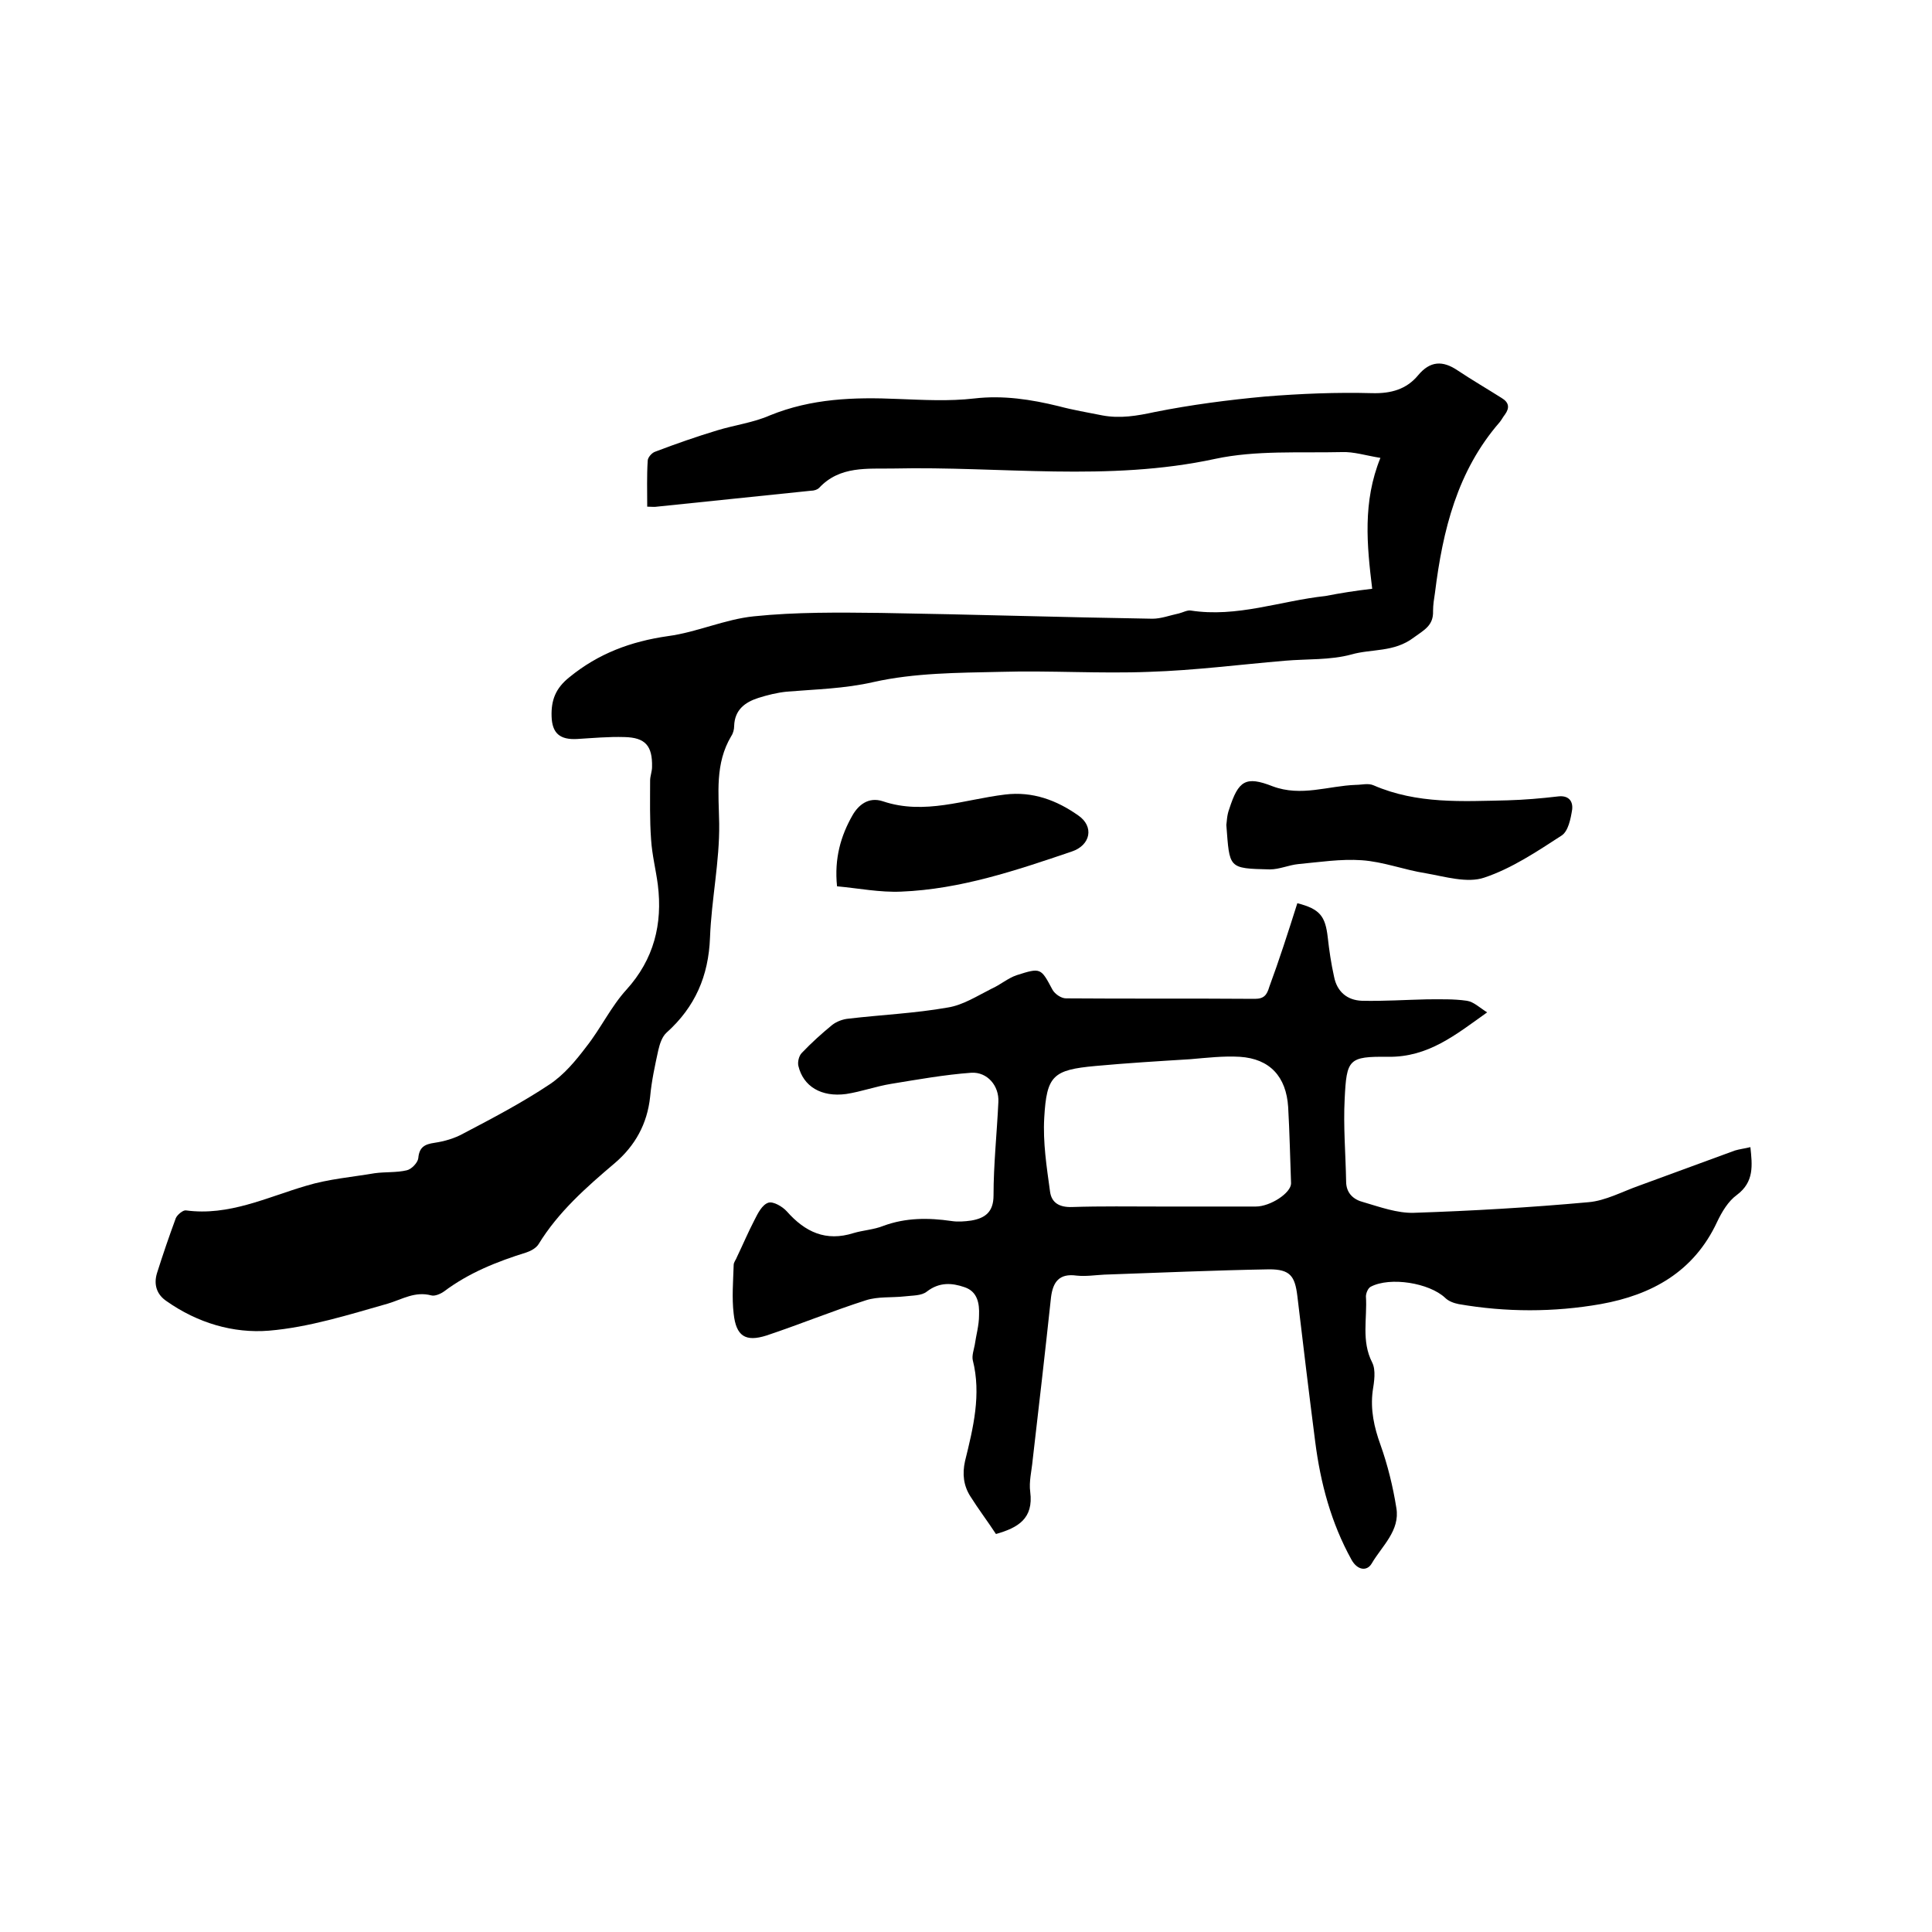 <svg enable-background="new 0 0 400 400" viewBox="0 0 400 400" xmlns="http://www.w3.org/2000/svg"><path d="m284.1 121.9c-1.1-9-2-18 1.7-27.1-3.1-.5-5.5-1.3-8-1.2-8.8.2-17.8-.4-26.2 1.4-22.2 4.8-44.4 1.5-66.6 2-5.4.1-11.1-.6-15.4 4-.4.4-1.1.6-1.7.6-10.6 1.1-21.3 2.2-31.9 3.3-.5.1-1 0-2 0 0-3.2-.1-6.4.1-9.5 0-.7.9-1.7 1.6-1.9 4.2-1.6 8.5-3.1 12.8-4.4 3.6-1.1 7.5-1.6 10.9-3.1 8.6-3.5 17.4-3.8 26.5-3.4 5.3.2 10.6.5 15.8-.1 6-.7 11.8.2 17.5 1.6 3 .8 6 1.3 9 1.9 3.7.7 7.2.1 10.9-.7 7.5-1.5 15.2-2.5 22.8-3.2 7.4-.6 14.8-.9 22.2-.7 3.9.1 7.1-.8 9.5-3.7 2.5-3 5.1-3.1 8.2-1 3 2 6.1 3.8 9.1 5.7 1.5.9 1.7 2 .7 3.4-.4.5-.7 1.1-1.1 1.6-8.8 10.1-11.8 22.4-13.4 35.3-.2 1.3-.4 2.5-.4 3.8.1 3-1.8 3.9-4 5.5-4.1 3.1-8.7 2.3-12.9 3.5-4.4 1.2-9.2.9-13.8 1.3-9.4.8-18.7 2-28.1 2.3-10.2.4-20.5-.3-30.8 0-8.8.2-17.7.2-26.2 2.1-6.1 1.4-12 1.5-18 2-2 .2-4 .7-5.9 1.3-2.8.9-4.9 2.5-5 5.8 0 .7-.2 1.5-.6 2.1-3.4 5.7-2.6 11.8-2.5 18.1.1 7.9-1.6 15.7-1.9 23.6-.3 8-3.1 14.4-9 19.7-.9.8-1.4 2.3-1.7 3.6-.7 3.2-1.4 6.4-1.7 9.7-.6 5.6-3.1 10.1-7.3 13.7-5.9 5-11.7 10.1-15.8 16.8-.5.8-1.6 1.4-2.5 1.7-6.1 1.9-11.9 4.2-17.1 8.1-.7.5-1.9 1-2.6.8-3.4-.9-6 .8-9 1.7-8.1 2.3-16.3 4.9-24.6 5.6-7.4.6-14.8-1.6-21.2-6.1-2.1-1.4-2.7-3.5-2-5.8 1.2-3.8 2.5-7.6 3.9-11.4.3-.7 1.5-1.7 2.1-1.6 8.9 1.2 16.7-2.7 24.9-5.1 4.6-1.4 9.5-1.8 14.2-2.6 2.2-.3 4.5-.1 6.6-.6 1-.2 2.3-1.6 2.4-2.5.2-2.3 1.3-2.9 3.4-3.2 2-.3 4.1-.9 5.9-1.9 6.1-3.2 12.2-6.4 17.9-10.2 3-2 5.4-4.9 7.6-7.8 3-3.8 5.1-8.3 8.3-11.8 5.7-6.3 7.5-13.6 6.5-21.7-.4-3.1-1.2-6.2-1.4-9.4-.3-4.1-.2-8.1-.2-12.2 0-.9.4-1.9.4-2.8.1-4.4-1.4-6.1-5.7-6.2-3.3-.1-6.5.2-9.8.4-3.6.2-5.2-1.2-5.3-4.7-.1-3.3.8-5.8 3.7-8.1 6-4.9 12.7-7.4 20.4-8.5 6-.8 11.8-3.5 17.8-4.1 8.7-.9 17.5-.8 26.3-.7 18.7.3 37.4.9 56.2 1.2 1.8 0 3.6-.7 5.5-1.1.8-.2 1.7-.7 2.4-.6 9.6 1.5 18.6-2 27.9-3 3.1-.6 6.2-1.1 9.7-1.5z"/><path d="m268.6 187c4.7 1.2 5.8 2.7 6.3 7.1.3 2.7.7 5.4 1.3 8.1.6 3.1 2.7 4.9 5.8 5 4.5.1 9-.2 13.5-.3 2.7 0 5.5-.1 8.2.3 1.4.2 2.6 1.4 4.2 2.4-6.6 4.7-12.2 9.3-20.5 9.2-8.2-.1-8.6.5-9 8.7-.3 5.7.2 11.4.3 17.1 0 2.5 1.6 3.8 3.6 4.3 3.4 1 7 2.3 10.4 2.2 12.1-.4 24.1-1.1 36.2-2.2 3.5-.3 7-2.2 10.4-3.4 6.6-2.4 13.3-4.9 19.9-7.3 1-.3 2-.4 3.2-.7.4 3.8.8 7.2-2.8 9.9-1.8 1.3-3.1 3.5-4.1 5.6-4.8 10.3-13.5 15.1-24.1 17-9.7 1.7-19.6 1.7-29.4 0-1-.2-2.1-.6-2.8-1.3-3.3-3.1-11.4-4.4-15.4-2.3-.6.3-1 1.4-1 2 .3 4.6-1 9.2 1.3 13.7.8 1.6.4 4 .1 5.9-.5 3.9.3 7.5 1.6 11.1 1.5 4.2 2.6 8.7 3.3 13.1.8 4.7-3 7.9-5.1 11.5-1 1.7-3 1.4-4.2-.8-4.2-7.6-6.4-15.8-7.5-24.4-1.3-10.1-2.5-20.1-3.7-30.2-.5-4.1-1.5-5.5-5.8-5.5-11.4.2-22.8.7-34.2 1.1-1.9.1-3.8.4-5.7.2-3.6-.5-4.9 1.3-5.3 4.5-1.2 11.2-2.5 22.5-3.8 33.7-.2 2.2-.8 4.5-.5 6.6.7 5.5-2.5 7.4-7.1 8.7-1.7-2.6-3.6-5.1-5.3-7.8-1.4-2.2-1.7-4.6-1.1-7.3 1.7-6.9 3.4-13.8 1.6-20.9-.2-.9.2-2.1.4-3.1.3-2.1.9-4.1.9-6.2.1-2.4-.3-4.9-3-5.8-2.6-.9-5.2-1.1-7.8.9-1.1.9-3 .8-4.6 1-2.7.3-5.5 0-8 .8-6.9 2.2-13.7 5-20.6 7.3-4.4 1.4-6.3.1-6.8-4.5-.4-3.3-.1-6.8 0-10.1 0-.6.5-1.1.7-1.7 1.2-2.5 2.3-5.1 3.6-7.6.7-1.4 1.6-3.2 2.9-3.6 1-.3 2.9.8 3.8 1.8 3.8 4.3 8.1 6.3 13.8 4.5 2-.6 4.2-.7 6.2-1.5 4.6-1.7 9.3-1.7 14.1-1 1.3.2 2.7.1 4.1-.1 2.9-.5 4.6-1.8 4.6-5.2 0-6.4.7-12.9 1-19.3.2-3.4-2.3-6.3-5.6-6.1-5.5.4-11.1 1.4-16.6 2.3-3.1.5-6.1 1.6-9.3 2.1-5.2.7-8.9-1.6-9.9-5.8-.2-.8.1-2.1.7-2.7 2-2.1 4.1-4 6.3-5.8.9-.7 2.2-1.2 3.4-1.3 6.8-.8 13.7-1.1 20.5-2.3 3.2-.5 6.1-2.4 9.1-3.9 1.8-.8 3.4-2.2 5.2-2.8 5-1.6 5-1.5 7.4 3 .5.9 1.8 1.8 2.8 1.8 13 .1 26 0 39.1.1 1.9 0 2.5-.8 3-2.5 2-5.4 3.9-11.3 5.8-17.3zm-28.3 62.8h19.7c3 0 7.3-2.8 7.3-4.8-.2-5.3-.3-10.6-.6-15.8-.4-6.3-3.8-10-10-10.4-3.4-.2-6.8.2-10.3.5-6.5.4-13.1.8-19.6 1.4-8.8.8-10.1 2-10.6 10.7-.3 5.1.5 10.2 1.2 15.3.3 2.3 1.9 3.3 4.6 3.2 6-.2 12.1-.1 18.3-.1z"/><path d="m253.9 170.8c.1-.6.1-2 .6-3.3 1.9-5.9 3.4-6.9 9-4.7 5.9 2.2 11.5-.1 17.2-.3 1.2 0 2.6-.4 3.7.1 9 3.9 18.4 3.3 27.7 3.1 3.5-.1 7-.4 10.4-.8 2.2-.3 3.2.9 3 2.7-.3 1.9-.8 4.5-2.2 5.4-5.1 3.3-10.3 6.8-16 8.7-3.5 1.2-8.1-.2-12.1-.9-4.5-.7-8.8-2.4-13.3-2.7-4.3-.3-8.8.4-13.1.8-2 .2-3.9 1.1-5.9 1.1-8.7-.2-8.3-.2-9-9.2z"/><path d="m173.3 183.5c-.6-5.8.8-10.5 3.2-14.7 1.2-2.1 3.3-3.9 6.3-2.9 8.6 2.9 16.9-.4 25.3-1.4 5.7-.7 10.7 1.2 15.1 4.3 3.4 2.3 2.6 6.2-1.3 7.5-11.5 3.9-23 7.8-35.3 8.3-4.4.2-8.9-.7-13.3-1.1z"/></svg>